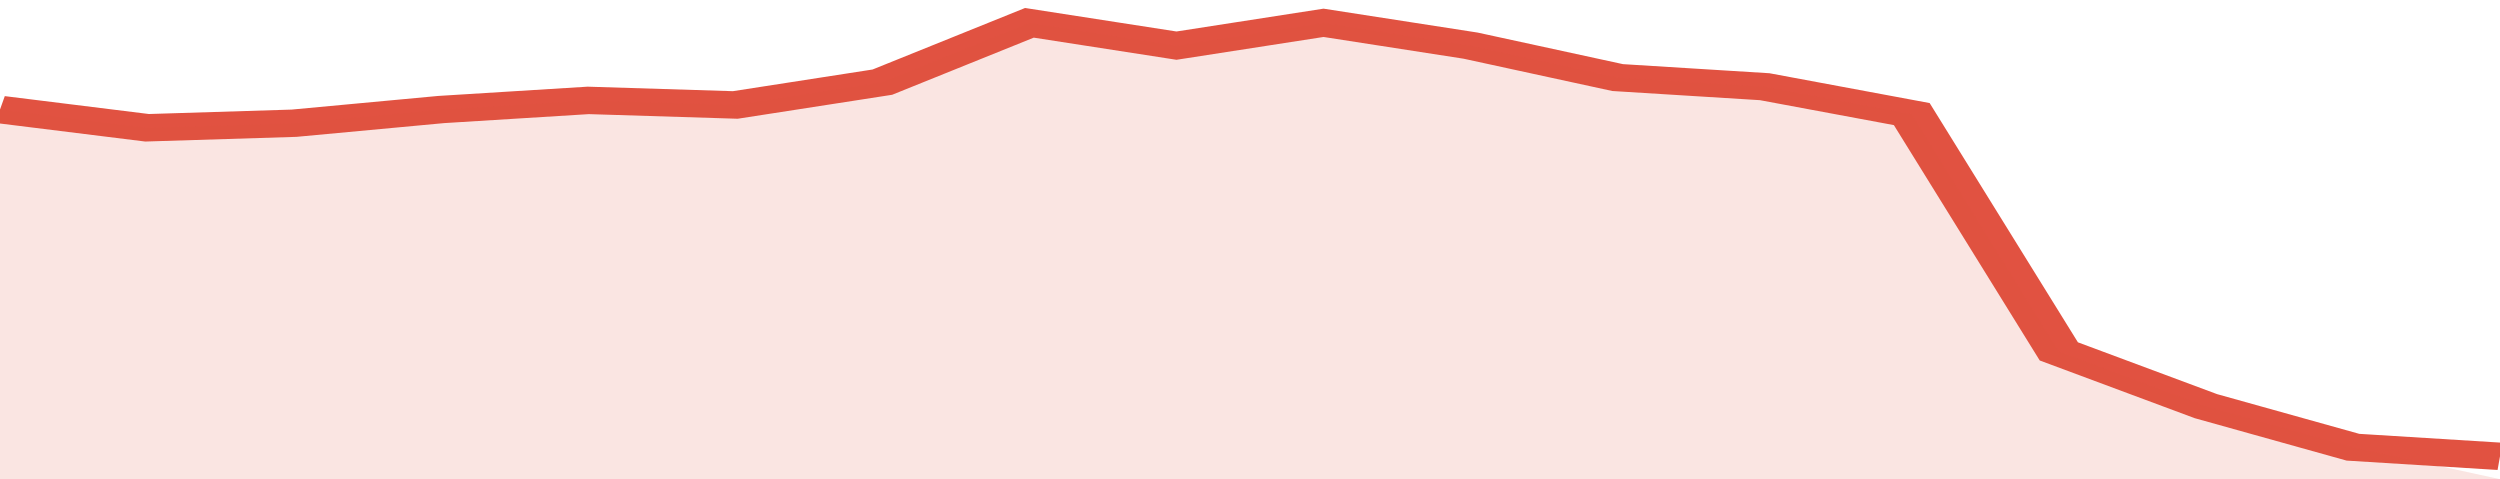 <svg xmlns="http://www.w3.org/2000/svg" viewBox="0 0 323 105" width="120" height="23" preserveAspectRatio="none">
				 <polyline fill="none" stroke="#E15241" stroke-width="6" points="0, 24 19, 28 38, 27 57, 24 76, 22 95, 23 114, 18 133, 5 152, 10 171, 5 190, 10 209, 17 228, 19 247, 25 266, 77 285, 89 304, 98 323, 100 "> </polyline>
				 <polygon fill="#E15241" opacity="0.15" points="0, 105 0, 24 19, 28 38, 27 57, 24 76, 22 95, 23 114, 18 133, 5 152, 10 171, 5 190, 10 209, 17 228, 19 247, 25 266, 77 285, 89 304, 98 323, 105 "></polygon>
			</svg>